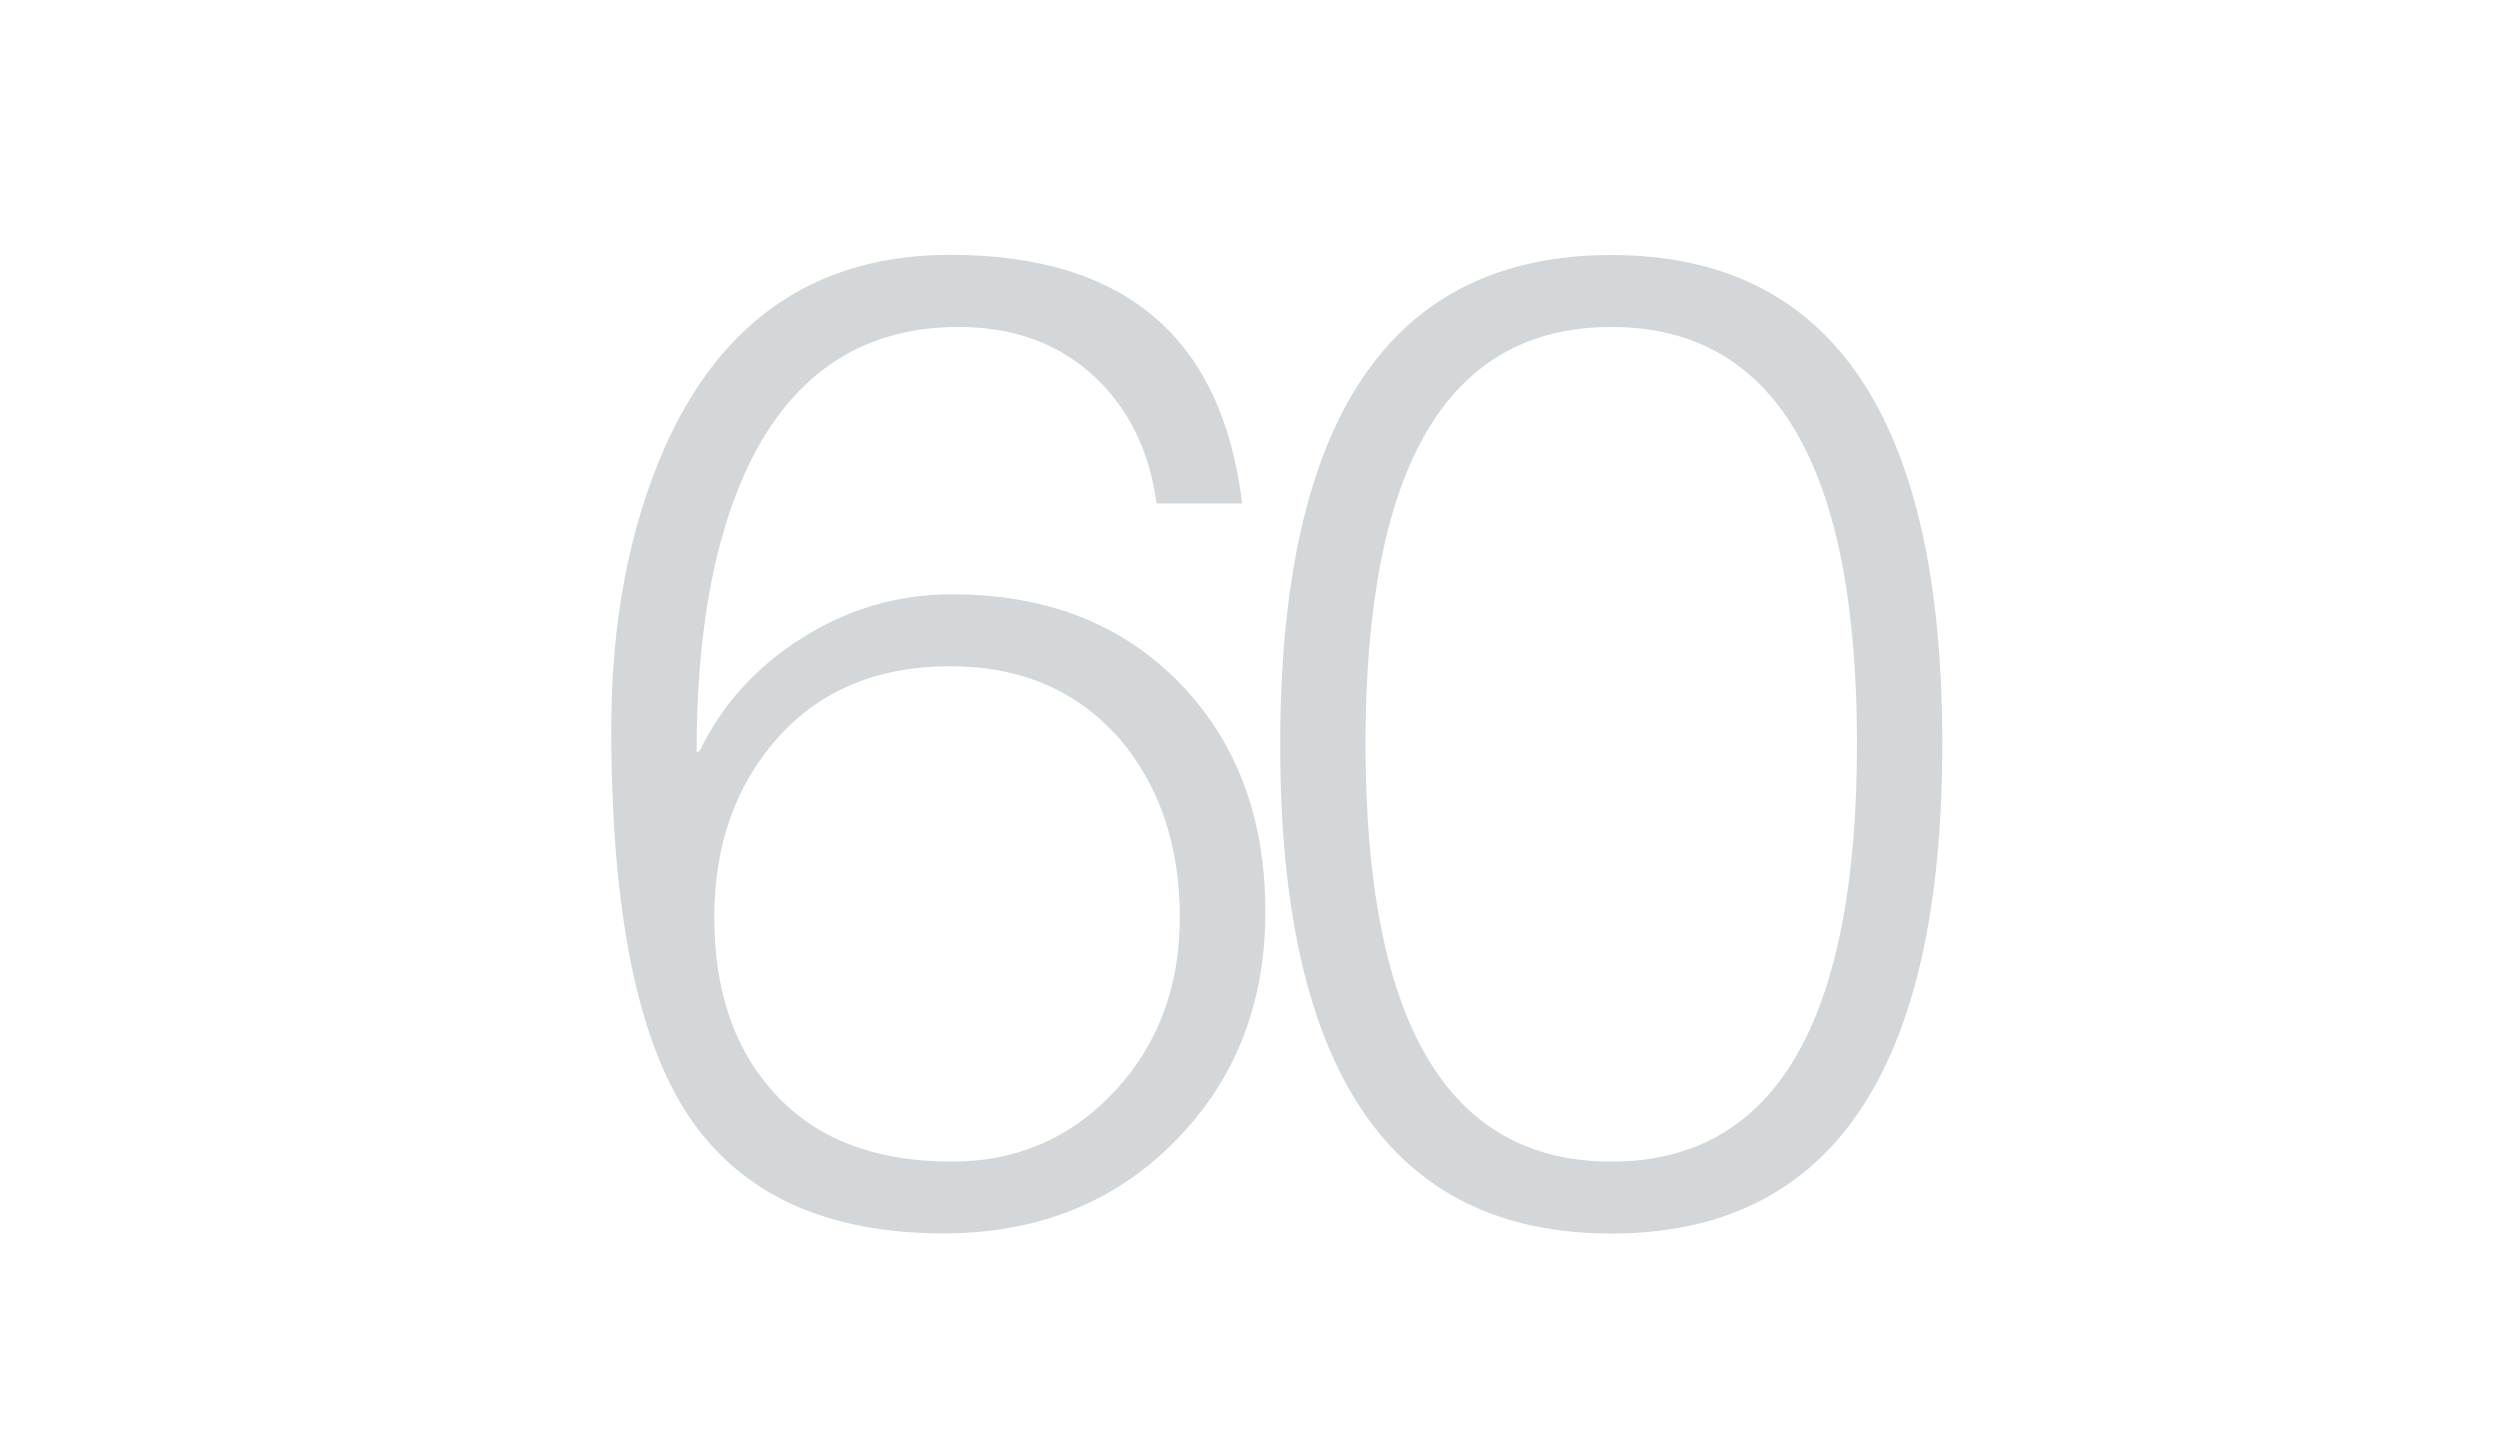 <?xml version="1.0" encoding="UTF-8"?>
<!-- Generator: Adobe Illustrator 27.0.0, SVG Export Plug-In . SVG Version: 6.00 Build 0)  -->
<svg xmlns="http://www.w3.org/2000/svg" xmlns:xlink="http://www.w3.org/1999/xlink" version="1.1" id="Livello_1" x="0px" y="0px" viewBox="0 0 1400 800" style="enable-background:new 0 0 1400 800;" xml:space="preserve">
<style type="text/css">
	.st0{opacity:0.7;}
	.st1{enable-background:new    ;}
	.st2{fill:#C2C6C9;}
	.st3{fill:none;}
</style>
<g id="product-card_x2F_nome-Fly50_00000067944503729707555980000016977758180792607117_" class="st0">
	<g class="st1">
		<path class="st2" d="M695.6,281.9h-47.9c-4.1-29.9-16-53.8-35.7-71.8c-19.8-18-44.8-27-75.2-27c-55.2,0-95.3,27.6-120.1,82.8    c-17.7,40-26.6,91.7-26.6,155h1.5c12.7-26.3,31.9-47.6,57.8-63.8c25.8-16.2,53.7-24.3,83.6-24.3c52.7,0,95.1,16.5,127.3,49.4    c32.2,32.9,48.3,75.8,48.3,128.4c0,51.7-17,94.6-50.9,128.8c-33.9,34.2-77,51.3-129.2,51.3c-65.4,0-112.7-21.5-142.1-64.6    c-29.4-43.1-44.1-115.8-44.1-218.1c0-59.3,9.9-111.5,29.6-156.6c31.9-72.4,85.4-108.7,160.4-108.7    C630,142.8,684.4,189.1,695.6,281.9z M532.2,373.1c-40.5,0-72.7,13.3-96.5,39.9c-23.8,26.6-35.7,60.2-35.7,100.7    c0,40,10.6,72.2,31.9,96.5c23.3,26.9,57,40.3,101.1,40.3c37,0,67.9-13.7,92.7-41c23.3-25.8,35-57.8,35-95.8    c0-40-11.2-73.2-33.4-99.6C603.4,386.7,571.7,373.1,532.2,373.1z"></path>
		<path class="st2" d="M902.3,142.8c123.6,0,185.4,91.2,185.4,273.6c0,182.9-61.8,274.4-185.4,274.4    c-123.6,0-185.4-91.2-185.4-273.6C716.9,234.2,778.7,142.8,902.3,142.8z M902.3,183.1c-91.7,0-137.6,77.8-137.6,233.3    c0,156.1,45.8,234.1,137.6,234.1c91.7,0,137.6-78,137.6-234.1C1039.9,260.8,994,183.1,902.3,183.1z"></path>
	</g>
</g>
</svg>
